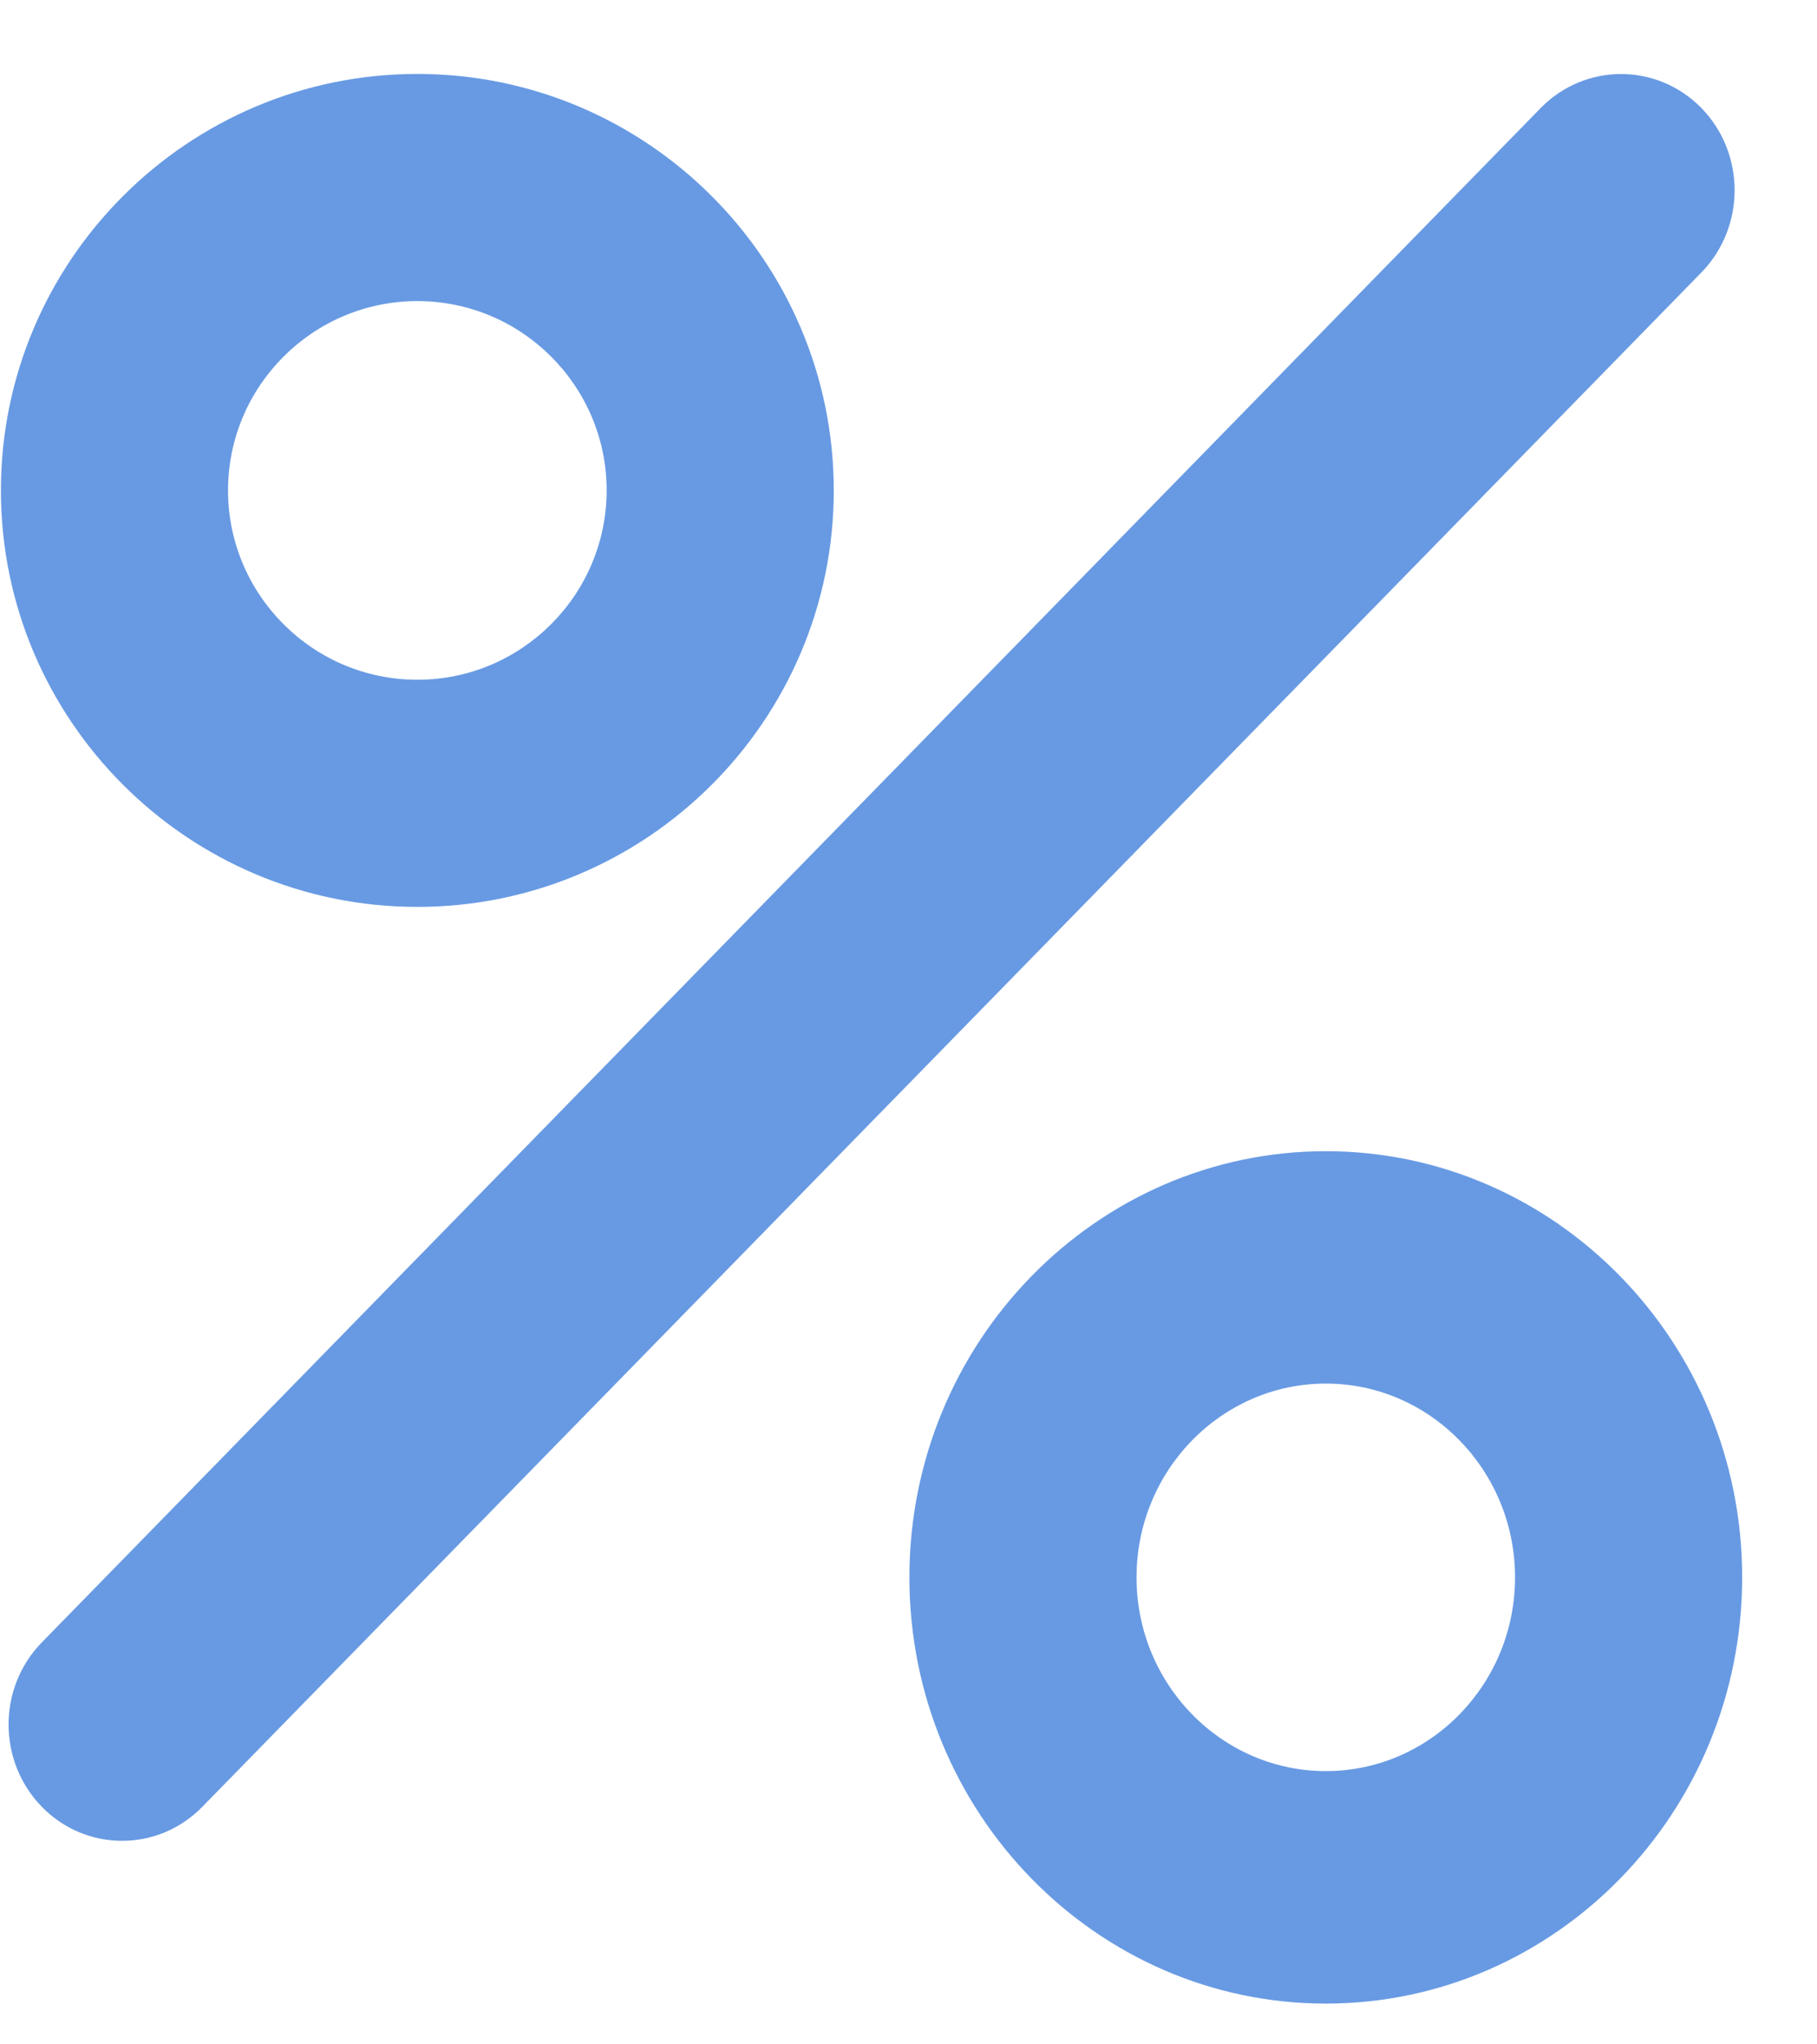<svg width="16" height="18" viewBox="0 0 16 18" fill="none" xmlns="http://www.w3.org/2000/svg">
<path d="M14.982 0.951C14.591 0.552 13.958 0.552 13.567 0.951L0.368 14.461C-0.022 14.86 -0.022 15.508 0.368 15.908C0.563 16.108 0.819 16.208 1.075 16.208C1.331 16.208 1.587 16.108 1.782 15.908L14.982 2.399C15.372 1.999 15.372 1.351 14.982 0.951Z" fill="#689AE3"/>
<path d="M3.675 0.651C1.653 0.651 0.008 2.296 0.008 4.318C0.008 6.34 1.653 7.985 3.675 7.985C5.697 7.985 7.342 6.34 7.342 4.318C7.342 2.296 5.697 0.651 3.675 0.651ZM3.675 5.985C2.756 5.985 2.008 5.237 2.008 4.318C2.008 3.399 2.756 2.651 3.675 2.651C4.594 2.651 5.342 3.399 5.342 4.318C5.341 5.237 4.594 5.985 3.675 5.985Z" fill="#689AE3"/>
<path d="M11.675 10.136C9.653 10.136 8.008 11.819 8.008 13.888C8.008 15.958 9.653 17.641 11.675 17.641C13.697 17.641 15.341 15.958 15.341 13.888C15.341 11.819 13.697 10.136 11.675 10.136ZM11.675 15.594C10.756 15.594 10.008 14.829 10.008 13.888C10.008 12.948 10.756 12.182 11.675 12.182C12.594 12.182 13.341 12.948 13.341 13.888C13.341 14.829 12.594 15.594 11.675 15.594Z" fill="#689AE3"/>
</svg>

